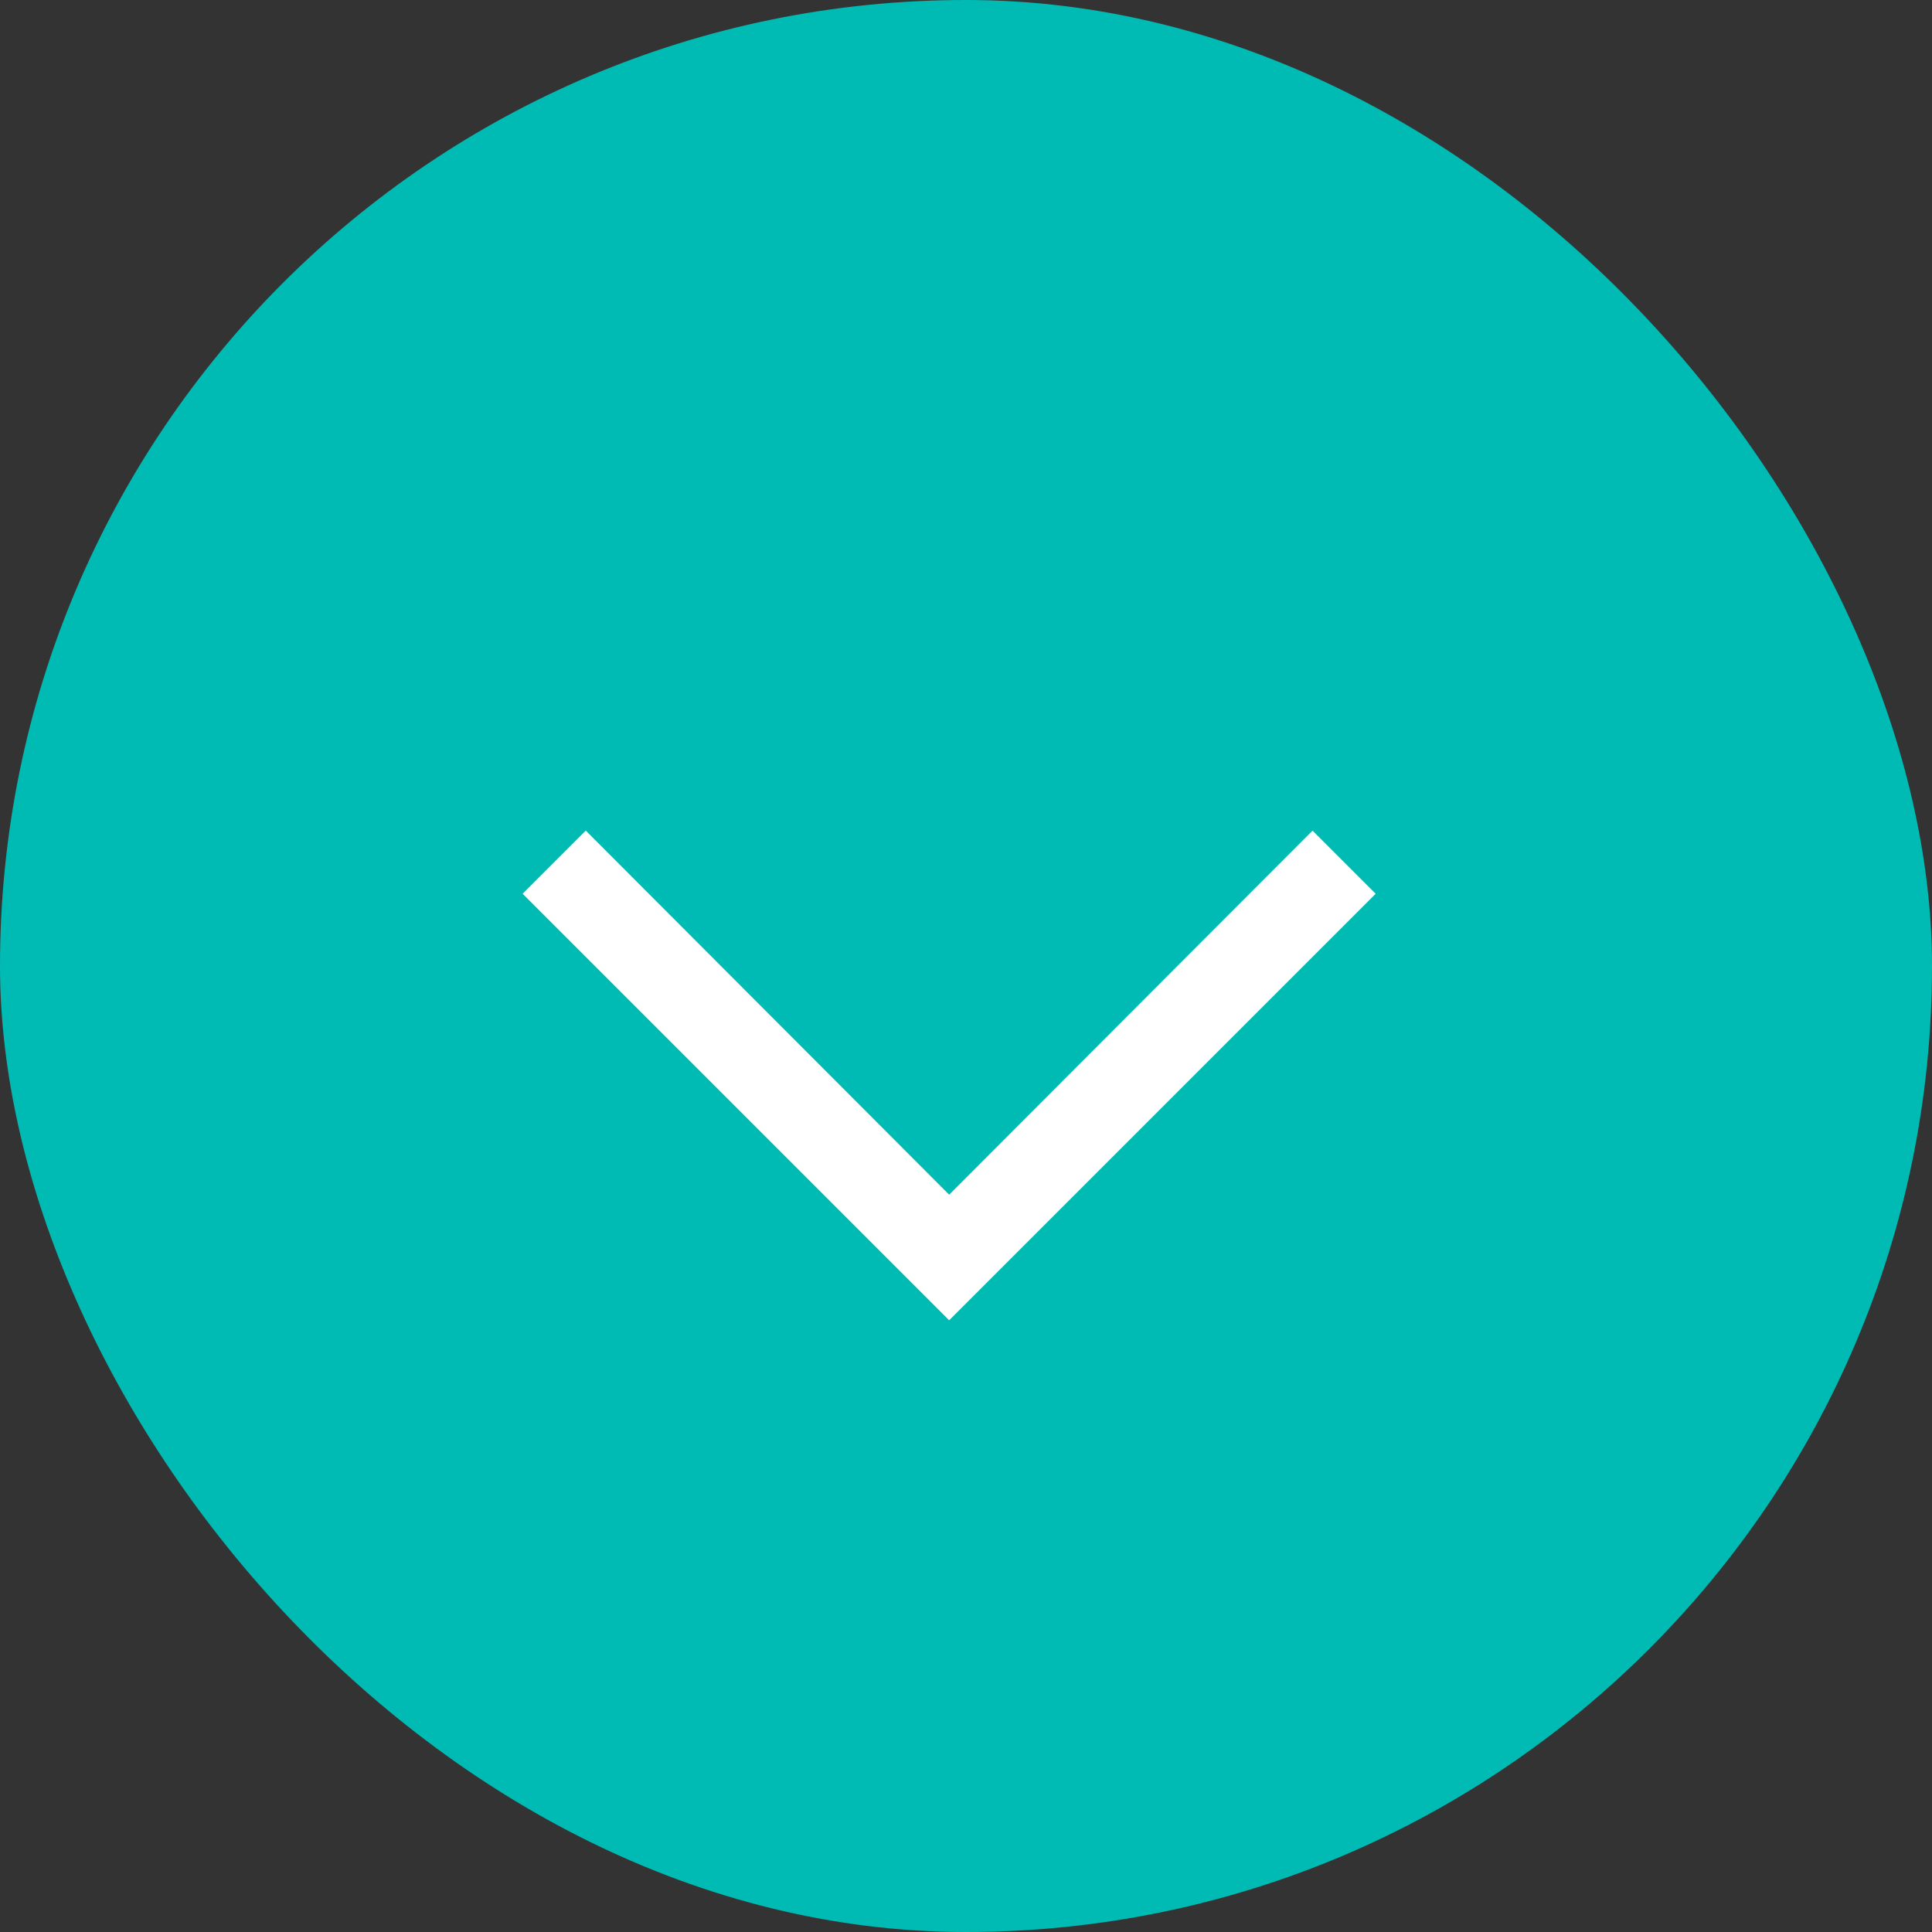 <svg xmlns="http://www.w3.org/2000/svg" viewBox="0 0 27.54 27.54"><rect x="0" y="0" width="27.54" height="27.54" fill="#333333" stroke="none"/><g id="Layer_2" data-name="Layer 2"><g id="Layer_1-2" data-name="Layer 1"><rect width="27.54" height="27.54" rx="13.77" style="fill:#00bbb4"/><polygon points="13.53 18.82 7.45 12.74 8.35 11.84 13.53 17.03 18.71 11.84 19.61 12.74 13.53 18.82" style="fill:#fff"/></g></g></svg>